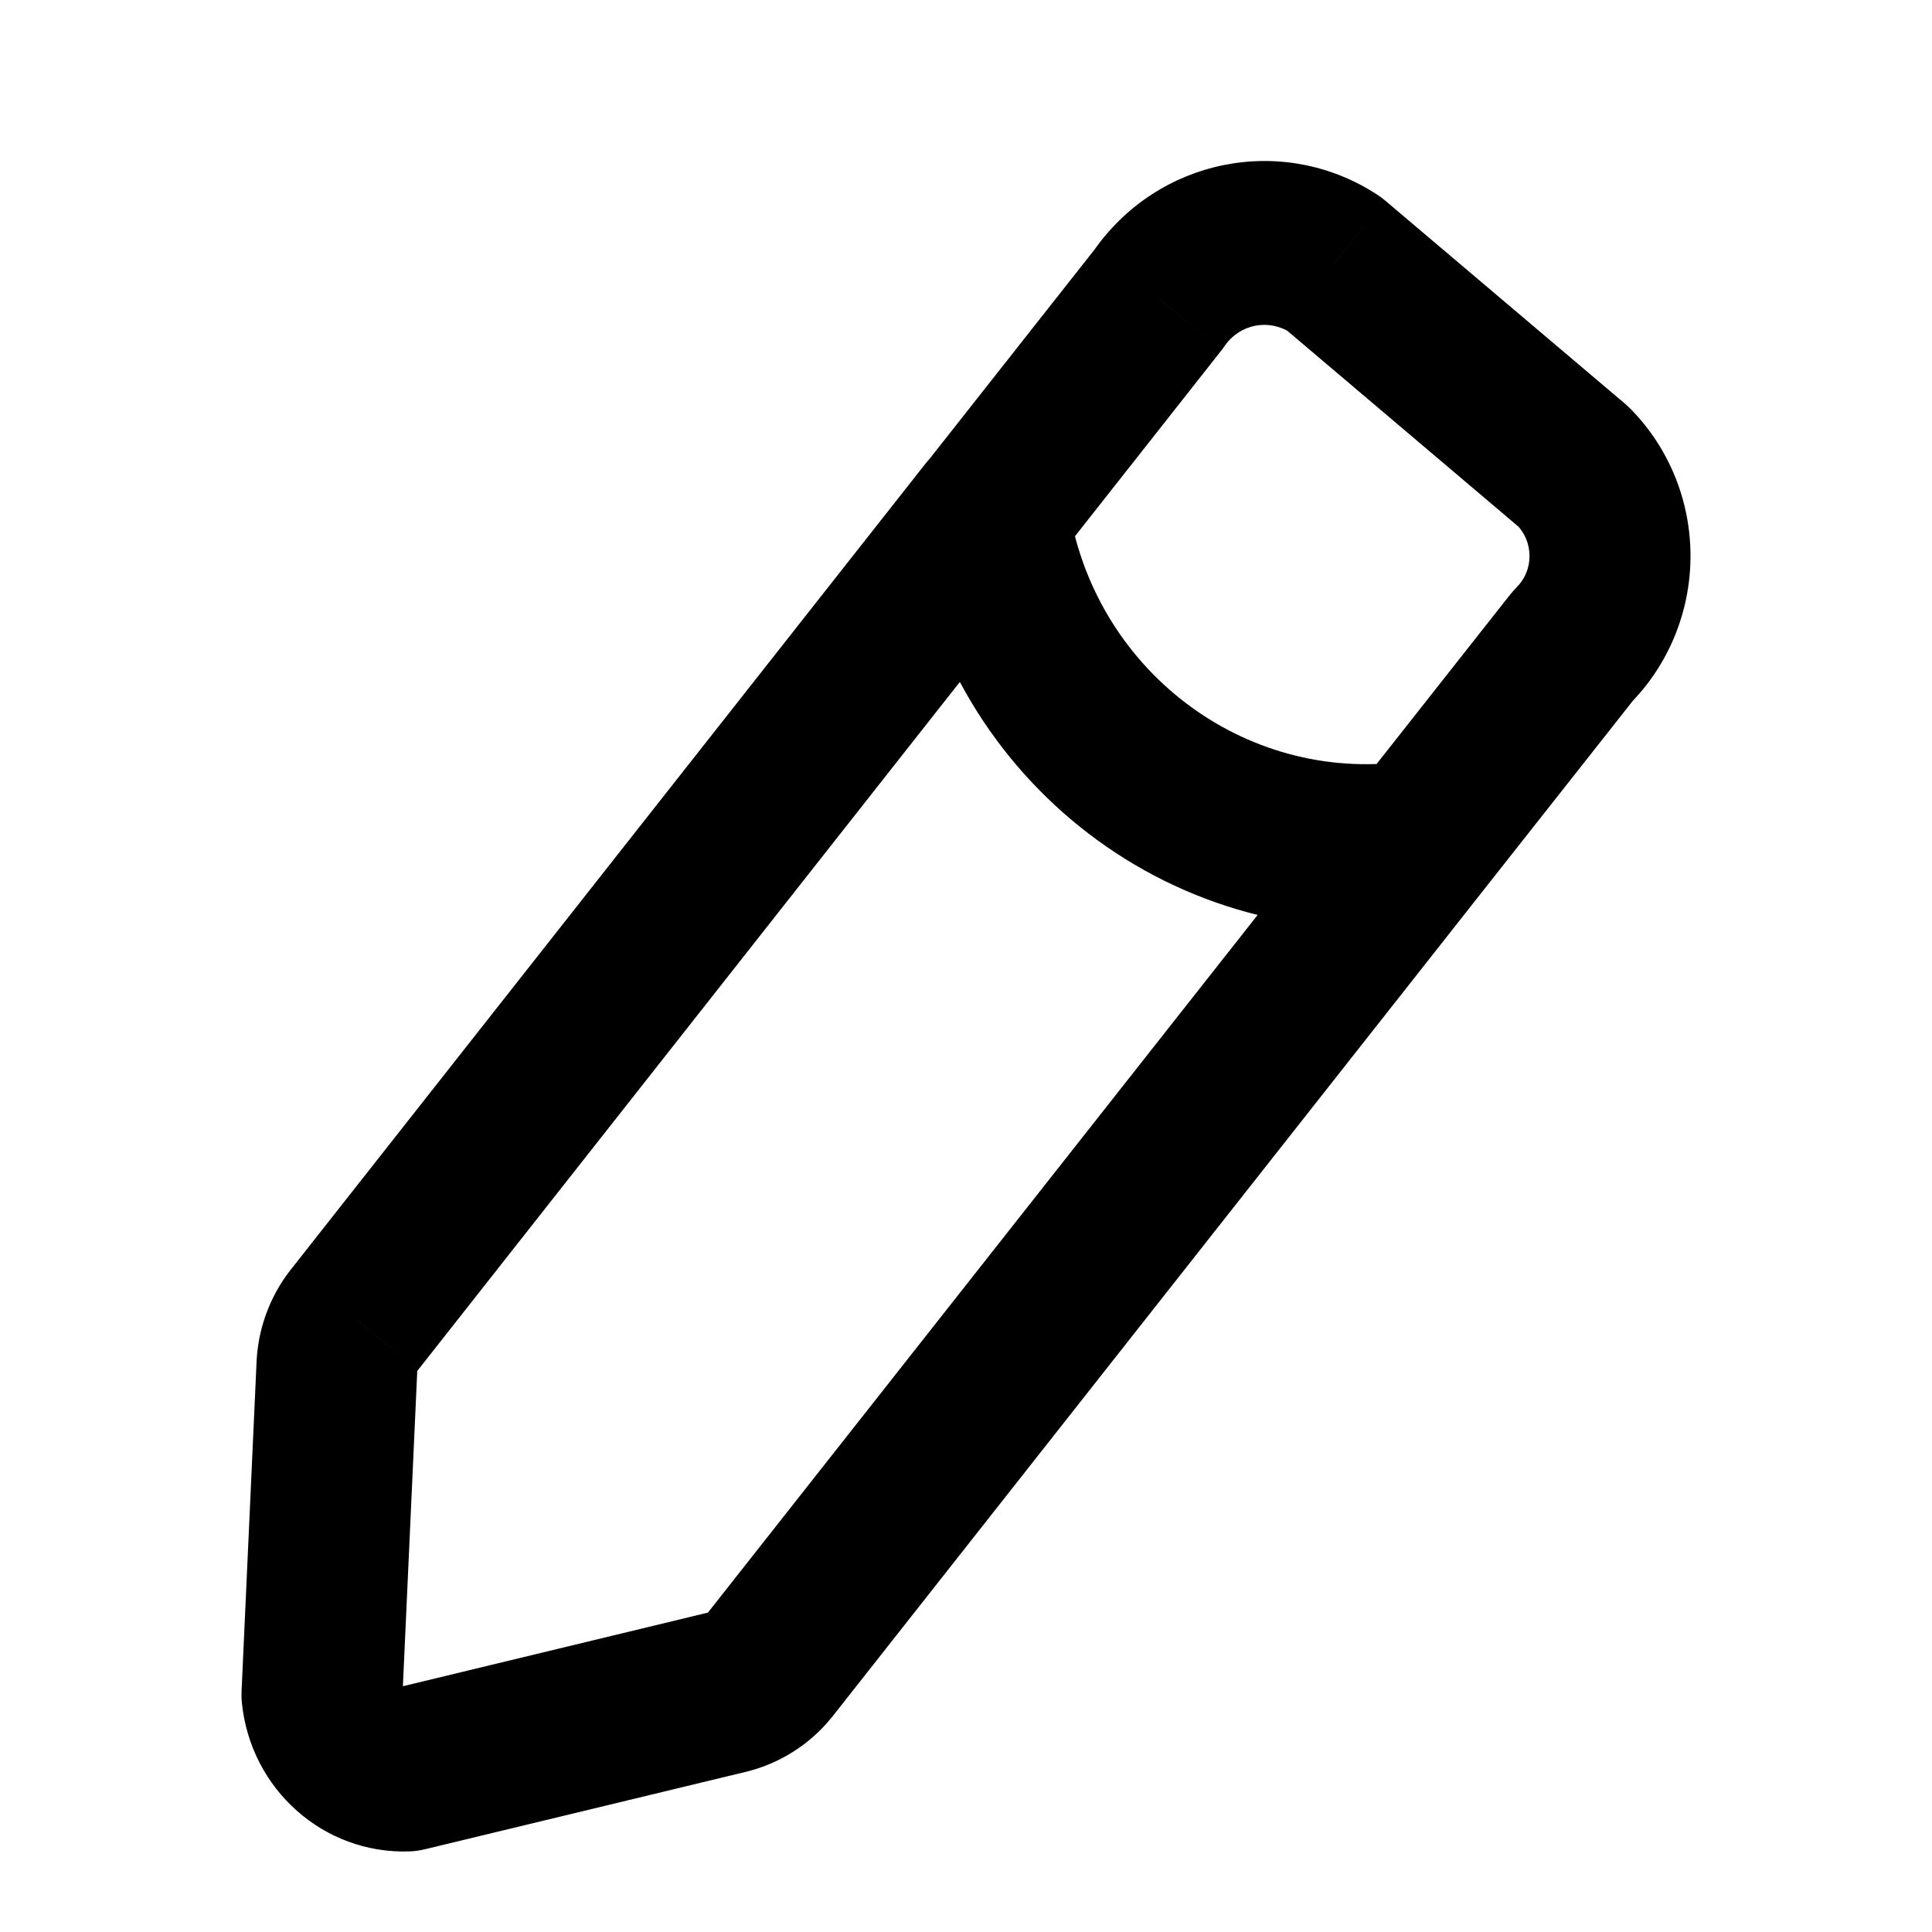 <svg width="24" height="24" viewBox="0 0 24 24" fill="none" xmlns="http://www.w3.org/2000/svg">
<path d="M13.057 7.032C13.402 6.594 13.333 5.953 12.902 5.602C12.471 5.25 11.842 5.321 11.497 5.759L13.057 7.032ZM4.414 16.381L5.172 17.045C5.179 17.036 5.187 17.027 5.194 17.017L4.414 16.381ZM4.186 16.948L3.189 16.882L3.188 16.901L4.186 16.948ZM4 21.05L3.001 21.003C2.999 21.053 3 21.104 3.005 21.154L4 21.05ZM5.049 21.982L5.082 22.999C5.148 22.997 5.215 22.988 5.279 22.972L5.049 21.982ZM9.048 21.017L9.279 22.007L9.294 22.003L9.048 21.017ZM9.561 20.686L10.332 21.334L10.341 21.323L9.561 20.686ZM18.393 11.103C18.738 10.665 18.669 10.024 18.238 9.672C17.808 9.321 17.178 9.391 16.833 9.83L18.393 11.103ZM11.501 5.759C11.155 6.198 11.224 6.838 11.655 7.19C12.086 7.541 12.715 7.471 13.061 7.033L11.501 5.759ZM14.398 3.709L15.178 4.346C15.191 4.329 15.203 4.312 15.215 4.295L14.398 3.709ZM16.569 3.275L17.209 2.493C17.177 2.466 17.143 2.441 17.108 2.418L16.569 3.275ZM19.551 5.802L20.259 5.083C20.237 5.061 20.214 5.039 20.191 5.019L19.551 5.802ZM19.539 8.024L18.839 7.297C18.811 7.326 18.784 7.356 18.759 7.387L19.539 8.024ZM16.833 9.83C16.487 10.268 16.556 10.908 16.987 11.26C17.418 11.612 18.047 11.541 18.393 11.103L16.833 9.83ZM13.269 6.245C13.188 5.689 12.679 5.306 12.133 5.39C11.586 5.473 11.21 5.991 11.292 6.547L13.269 6.245ZM17.747 11.475C18.294 11.399 18.678 10.886 18.604 10.329C18.529 9.772 18.025 9.382 17.478 9.458L17.747 11.475ZM11.497 5.759L3.634 15.744L5.194 17.017L13.057 7.032L11.497 5.759ZM3.657 15.716C3.381 16.043 3.216 16.452 3.189 16.882L5.184 17.014C5.183 17.026 5.179 17.037 5.172 17.045L3.657 15.716ZM3.188 16.901L3.001 21.003L4.998 21.097L5.185 16.995L3.188 16.901ZM3.005 21.154C3.114 22.229 4.021 23.034 5.082 22.999L5.016 20.965C5.012 20.965 5.01 20.964 5.008 20.964C5.007 20.963 5.004 20.962 5.001 20.959C4.999 20.957 4.997 20.955 4.996 20.953C4.996 20.952 4.995 20.95 4.994 20.945L3.005 21.154ZM5.279 22.972L9.279 22.007L8.817 20.027L4.818 20.992L5.279 22.972ZM9.294 22.003C9.701 21.898 10.065 21.664 10.332 21.334L8.79 20.038C8.793 20.035 8.797 20.032 8.802 20.031L9.294 22.003ZM10.341 21.323L18.393 11.103L16.833 9.83L8.781 20.049L10.341 21.323ZM13.061 7.033L15.178 4.346L13.618 3.073L11.501 5.759L13.061 7.033ZM15.215 4.295C15.4 4.027 15.759 3.956 16.03 4.132L17.108 2.418C15.936 1.654 14.381 1.965 13.58 3.124L15.215 4.295ZM15.93 4.057L18.912 6.584L20.191 5.019L17.209 2.493L15.93 4.057ZM18.843 6.521C18.945 6.624 19.001 6.764 19 6.91L21 6.921C21.004 6.232 20.737 5.57 20.259 5.083L18.843 6.521ZM19 6.91C19 7.056 18.942 7.195 18.839 7.297L20.239 8.751C20.722 8.269 20.996 7.61 21 6.921L19 6.91ZM18.759 7.387L16.833 9.83L18.393 11.103L20.319 8.661L18.759 7.387ZM11.292 6.547C11.758 9.71 14.634 11.905 17.747 11.475L17.478 9.458C15.448 9.739 13.573 8.307 13.269 6.245L11.292 6.547Z" fill="black"/>
</svg>
